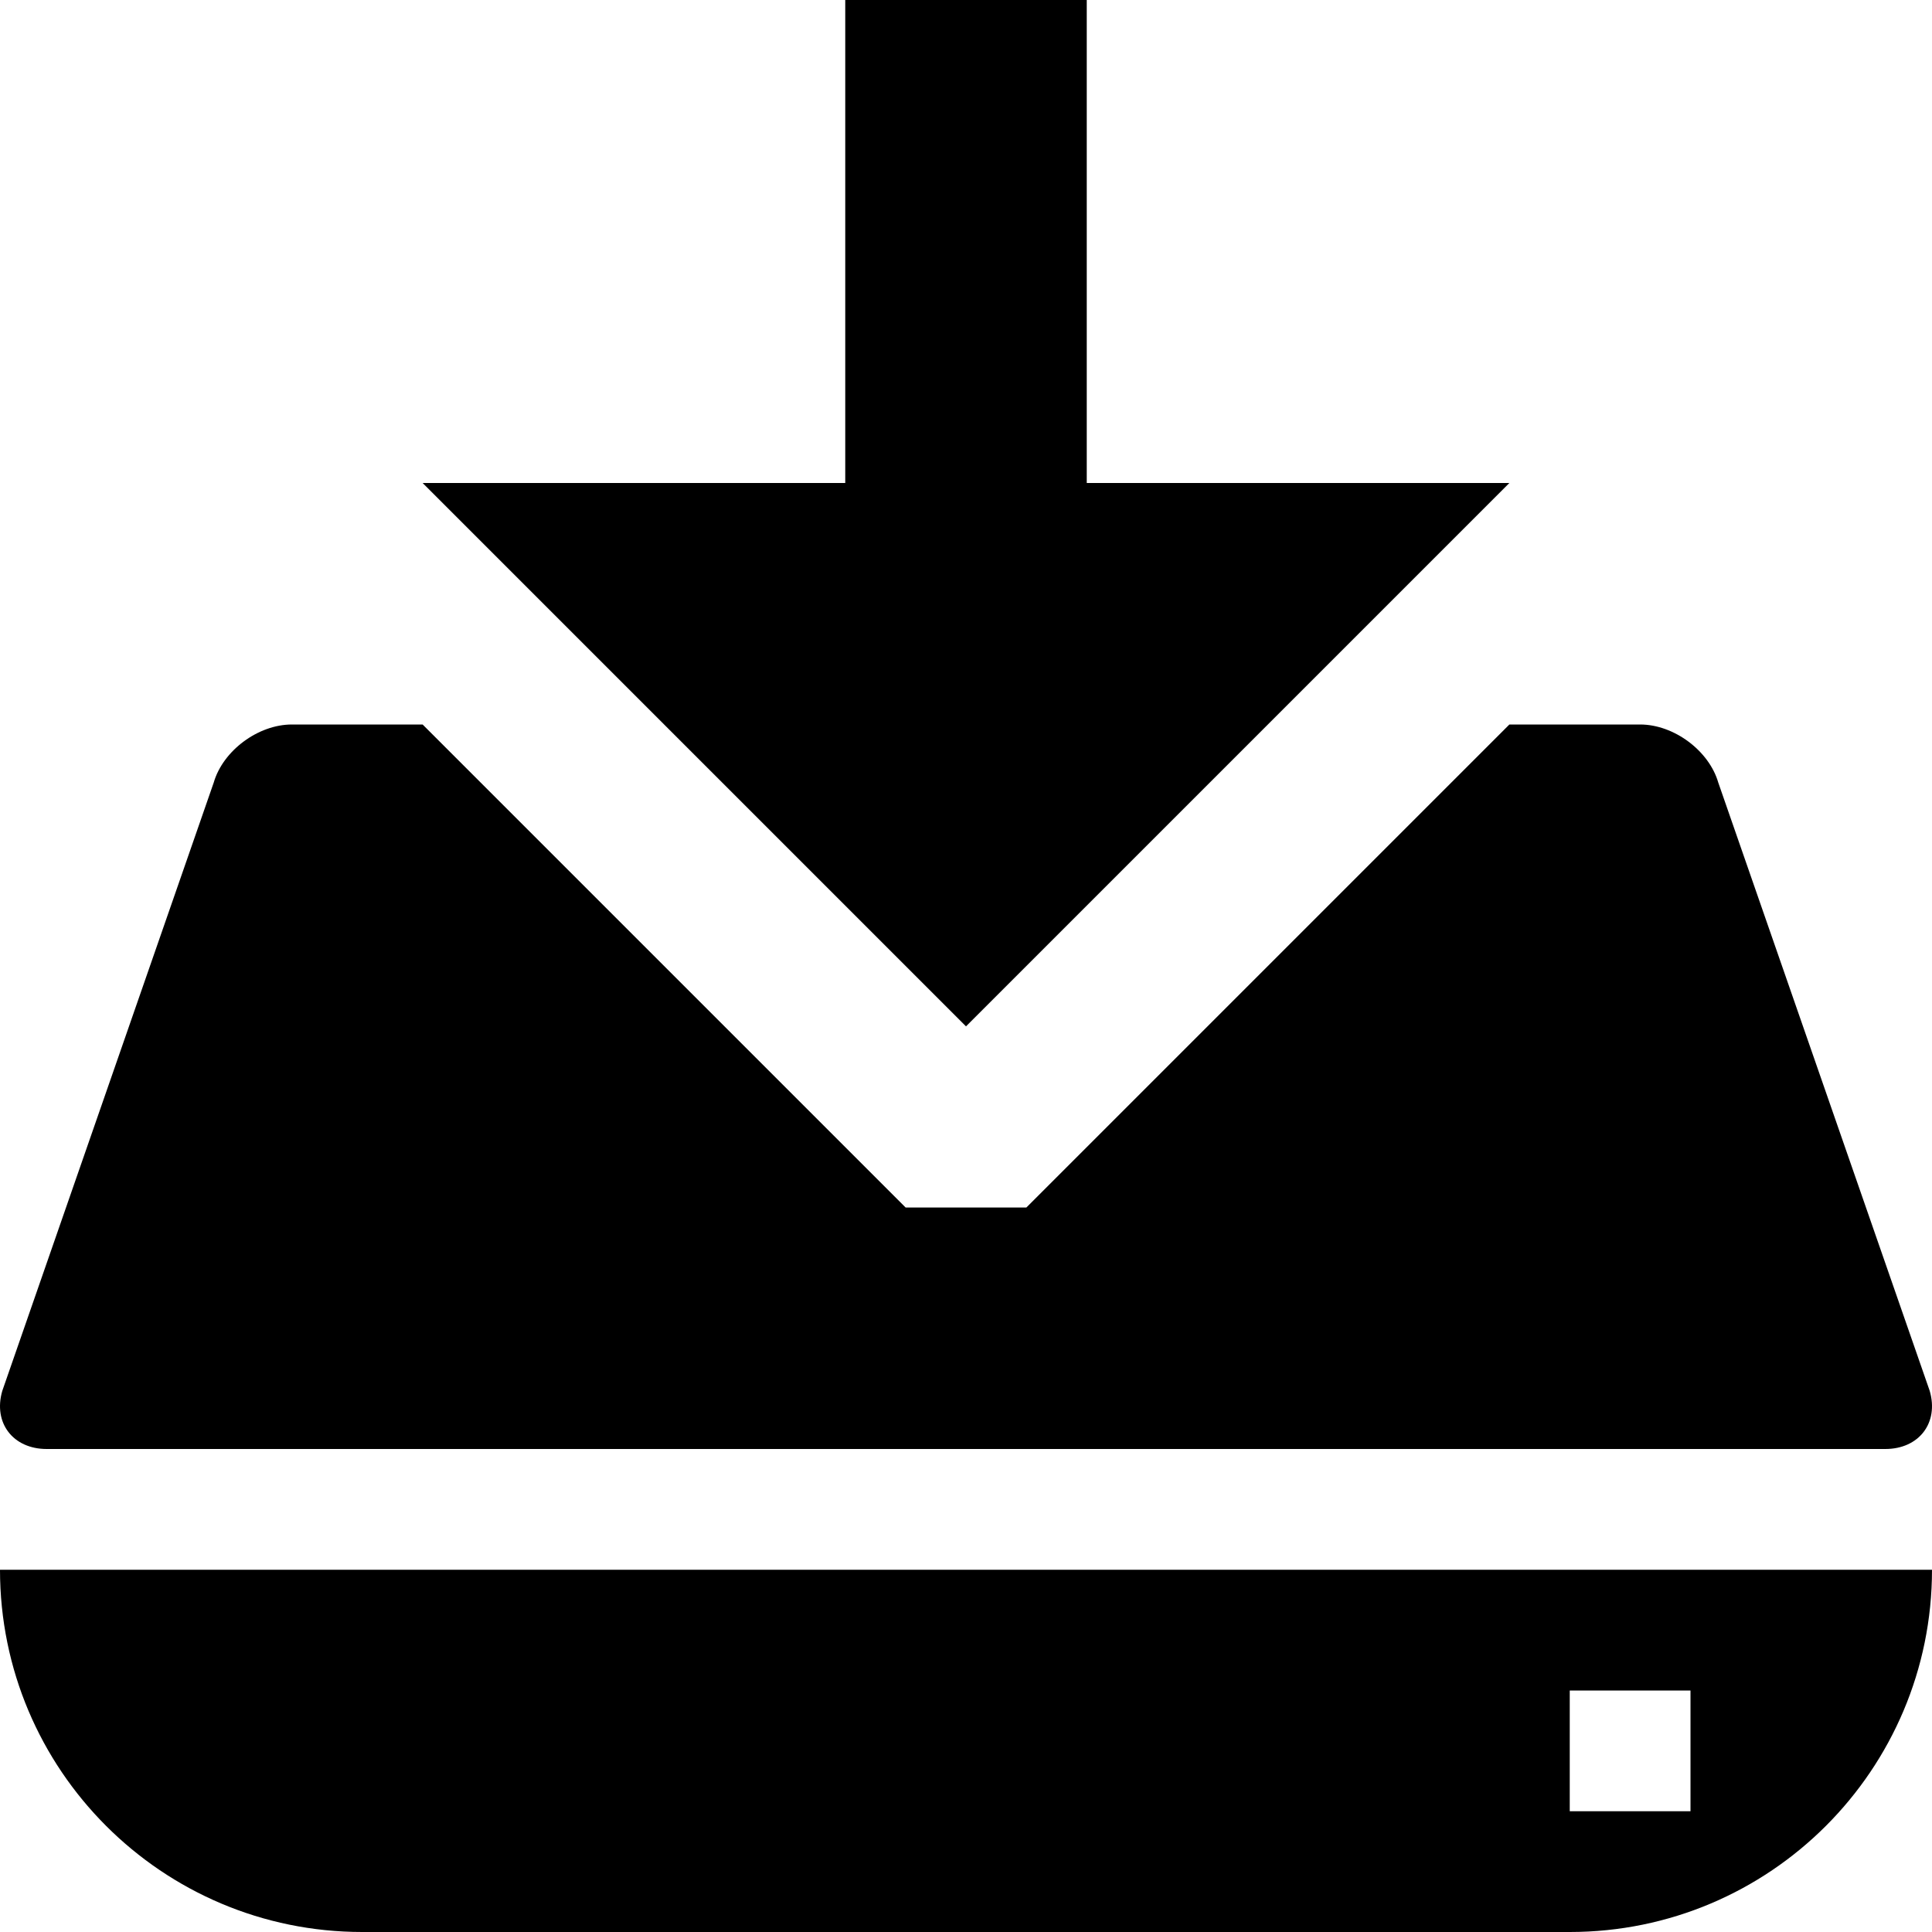 <svg xmlns="http://www.w3.org/2000/svg" viewBox="0 0 512 512"><path d="M96 512h320c53.019 0 96-42.981 96-96h-512c0 53.019 42.981 96 96 96zm320-64h32v32h-32v-32zm-16-320l-144 144-144-144h112v-128h64v128zm111.4 240.615c2.454 8.462-2.847 15.385-11.78 15.385h-487.241c-8.932 0-14.233-6.923-11.779-15.385l56.042-161.231c2.454-8.461 11.771-15.384 20.703-15.384h34.655l128 128h32l128-128h34.655c8.933 0 18.249 6.923 20.703 15.384l56.042 161.231z"/></svg>